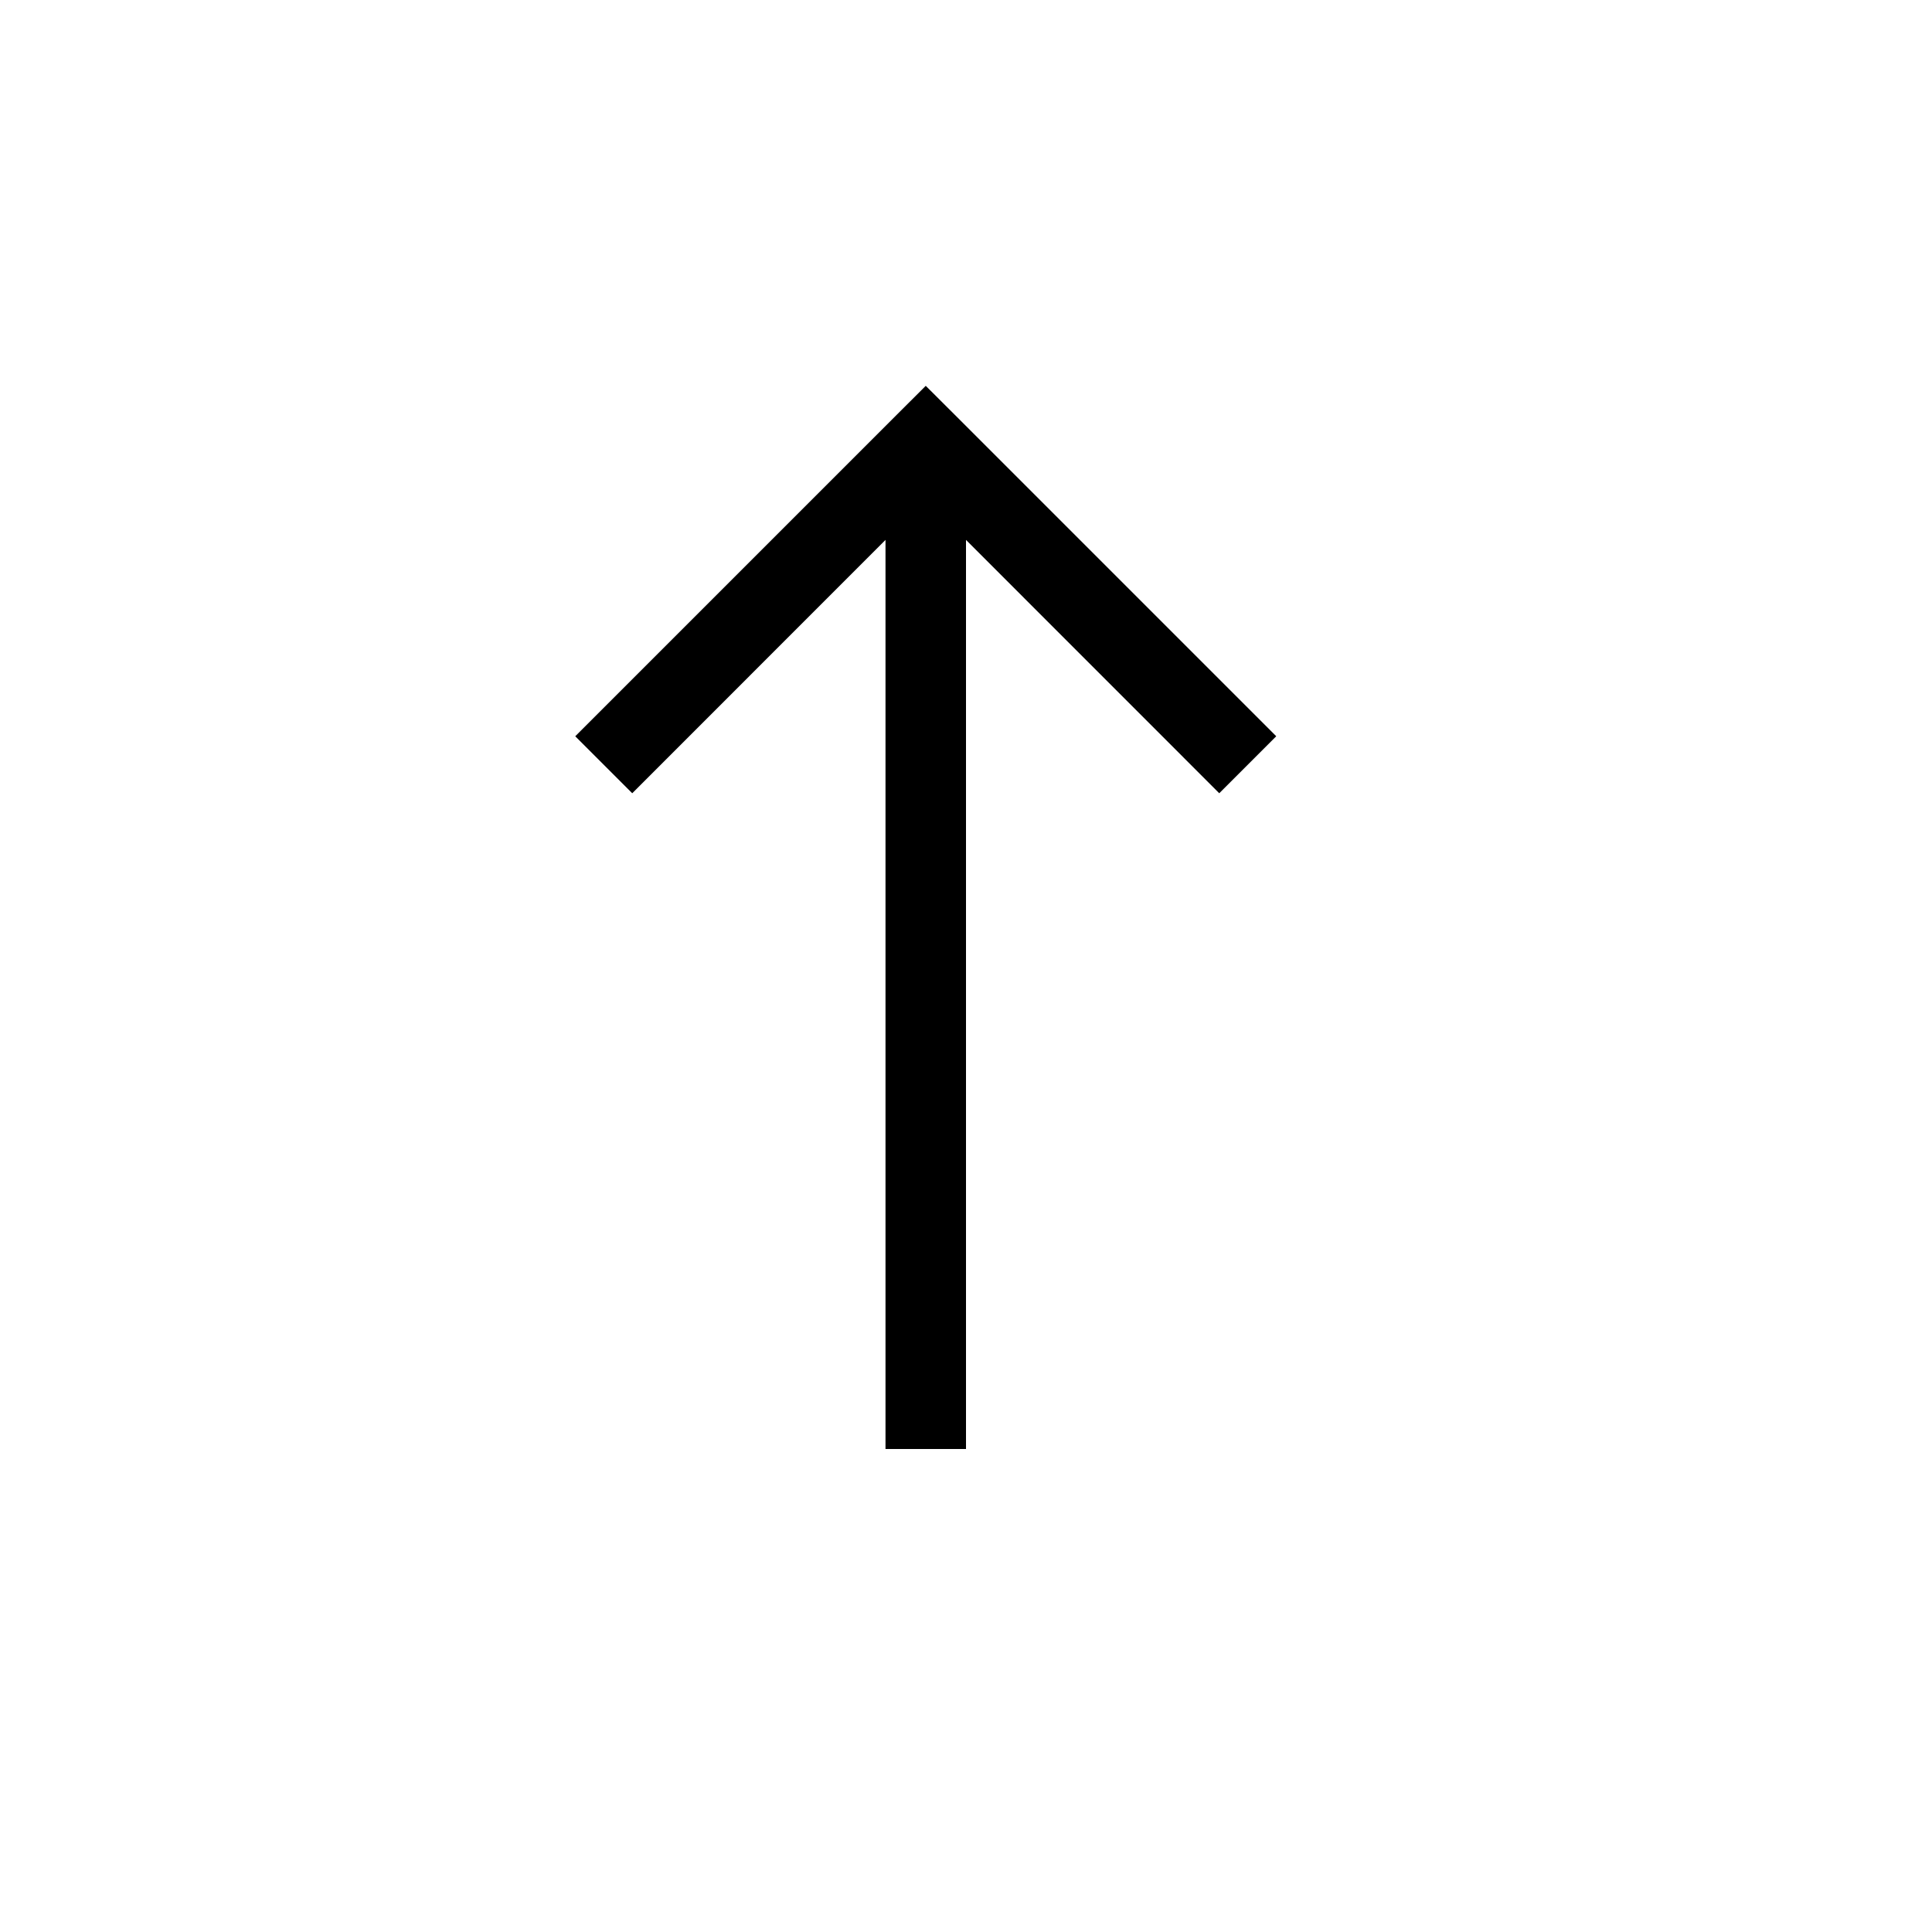 <svg width="24" height="24" viewBox="0 0 24 24" fill="none" xmlns="http://www.w3.org/2000/svg"><path fill-rule="evenodd" clip-rule="evenodd" d="m11.854 5.146-.354-.353-.354.353-4 4 .708.708L11 6.707V18h1V6.707l3.146 3.147.708-.708-4-4Z" fill="#000"/></svg>
